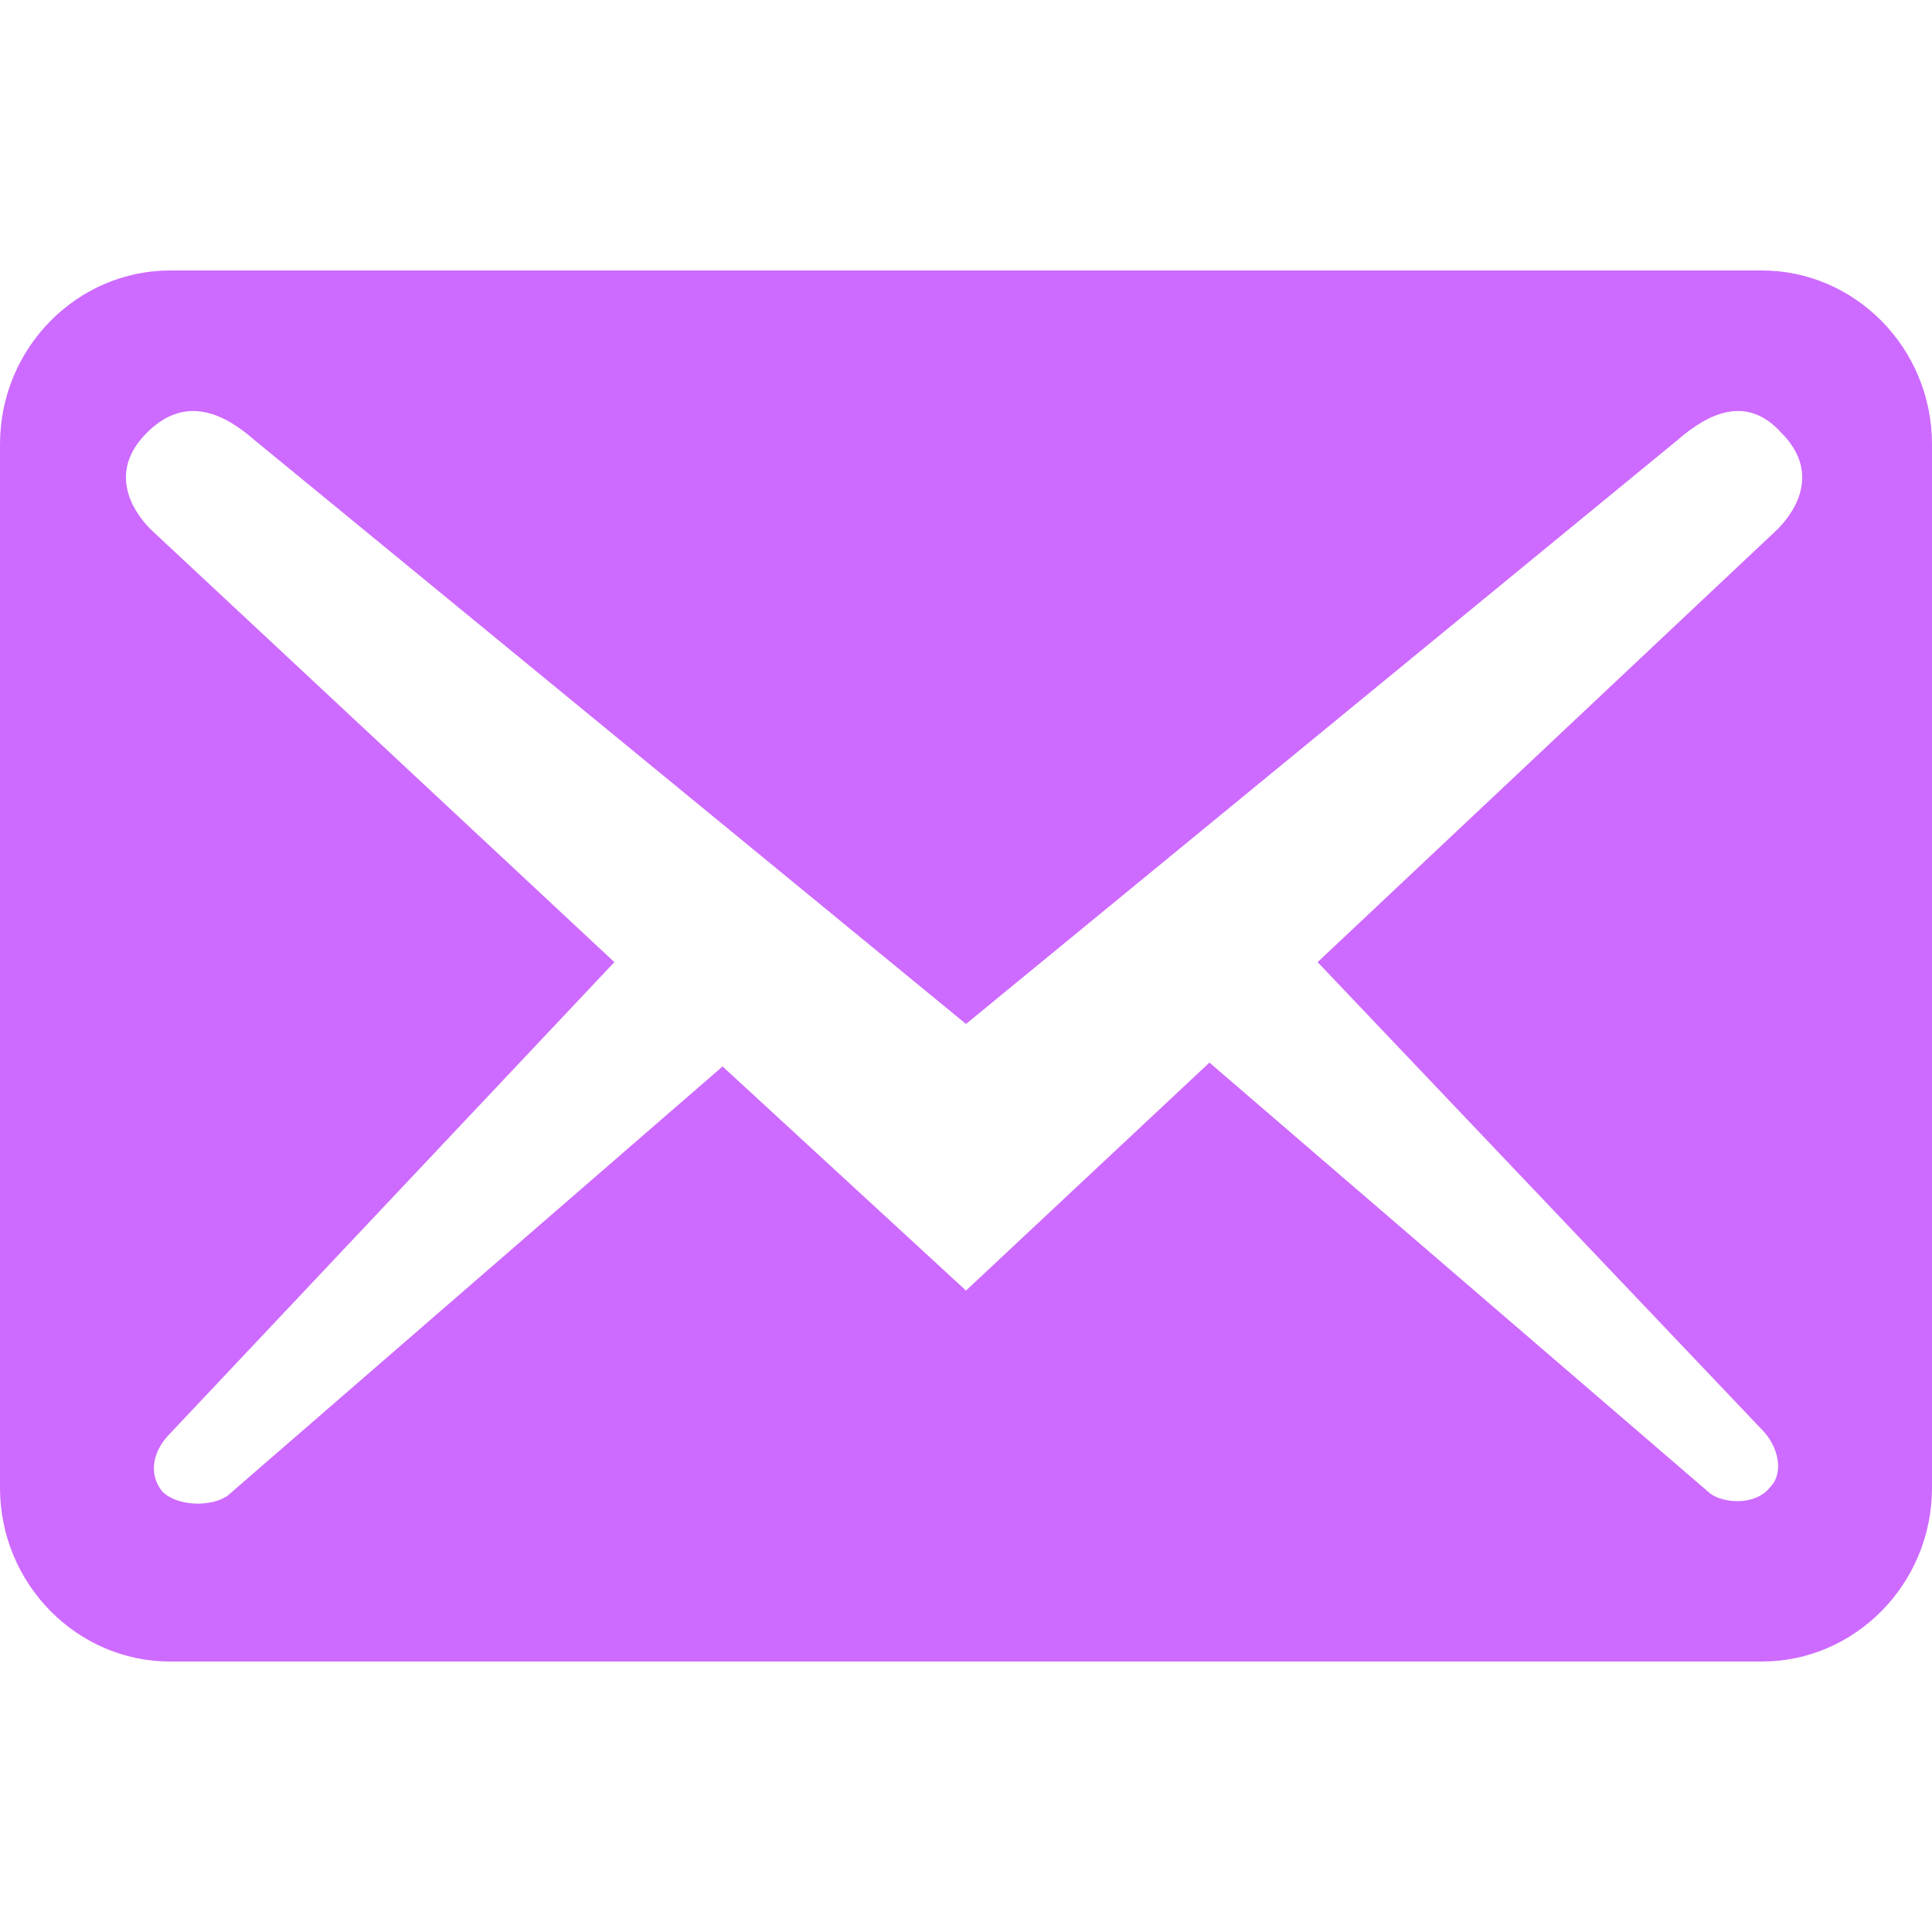 <?xml version="1.0" encoding="utf-8"?>
<!-- Generator: Adobe Illustrator 25.1.0, SVG Export Plug-In . SVG Version: 6.00 Build 0)  -->
<!DOCTYPE svg PUBLIC "-//W3C//DTD SVG 1.1//EN" "http://www.w3.org/Graphics/SVG/1.1/DTD/svg11.dtd">
<svg version="1.1" id="Layer_1" xmlns:x="http://ns.adobe.com/Extensibility/1.0/" xmlns:i="http://ns.adobe.com/AdobeIllustrator/10.0/" xmlns:graph="http://ns.adobe.com/Graphs/1.0/"
	 xmlns="http://www.w3.org/2000/svg" xmlns:xlink="http://www.w3.org/1999/xlink" x="0px" y="0px" width="50px" height="50px"
	 viewBox="0 0 50 50" style="enable-background:new 0 0 50 50;" xml:space="preserve">
<style type="text/css">
	.st0{fill:#CD6AFF;}
</style>
<path class="st0" d="M50,38.5v-27C50,9,48,7,45.6,7H4.4C2,7,0,9,0,11.5v27C0,41,2,43,4.4,43h41.2C48,43,50,41,50,38.5z M46.1,11.2
	c1,1,0.4,2-0.1,2.5L34.1,24.9L45.6,37c0.4,0.4,0.6,1.1,0.2,1.5c-0.4,0.5-1.3,0.4-1.6,0.1L31.3,27.5L25,33.4l-6.3-5.8L5.9,38.7
	C5.5,39,4.6,39,4.2,38.6c-0.4-0.5-0.2-1.1,0.2-1.5l11.5-12.2L3.9,13.7c-0.5-0.5-1.1-1.5-0.1-2.5c1-1,2-0.5,2.8,0.2L25,26.5
	l18.4-15.1C44.2,10.7,45.2,10.2,46.1,11.2L46.1,11.2z"/>
</svg>
